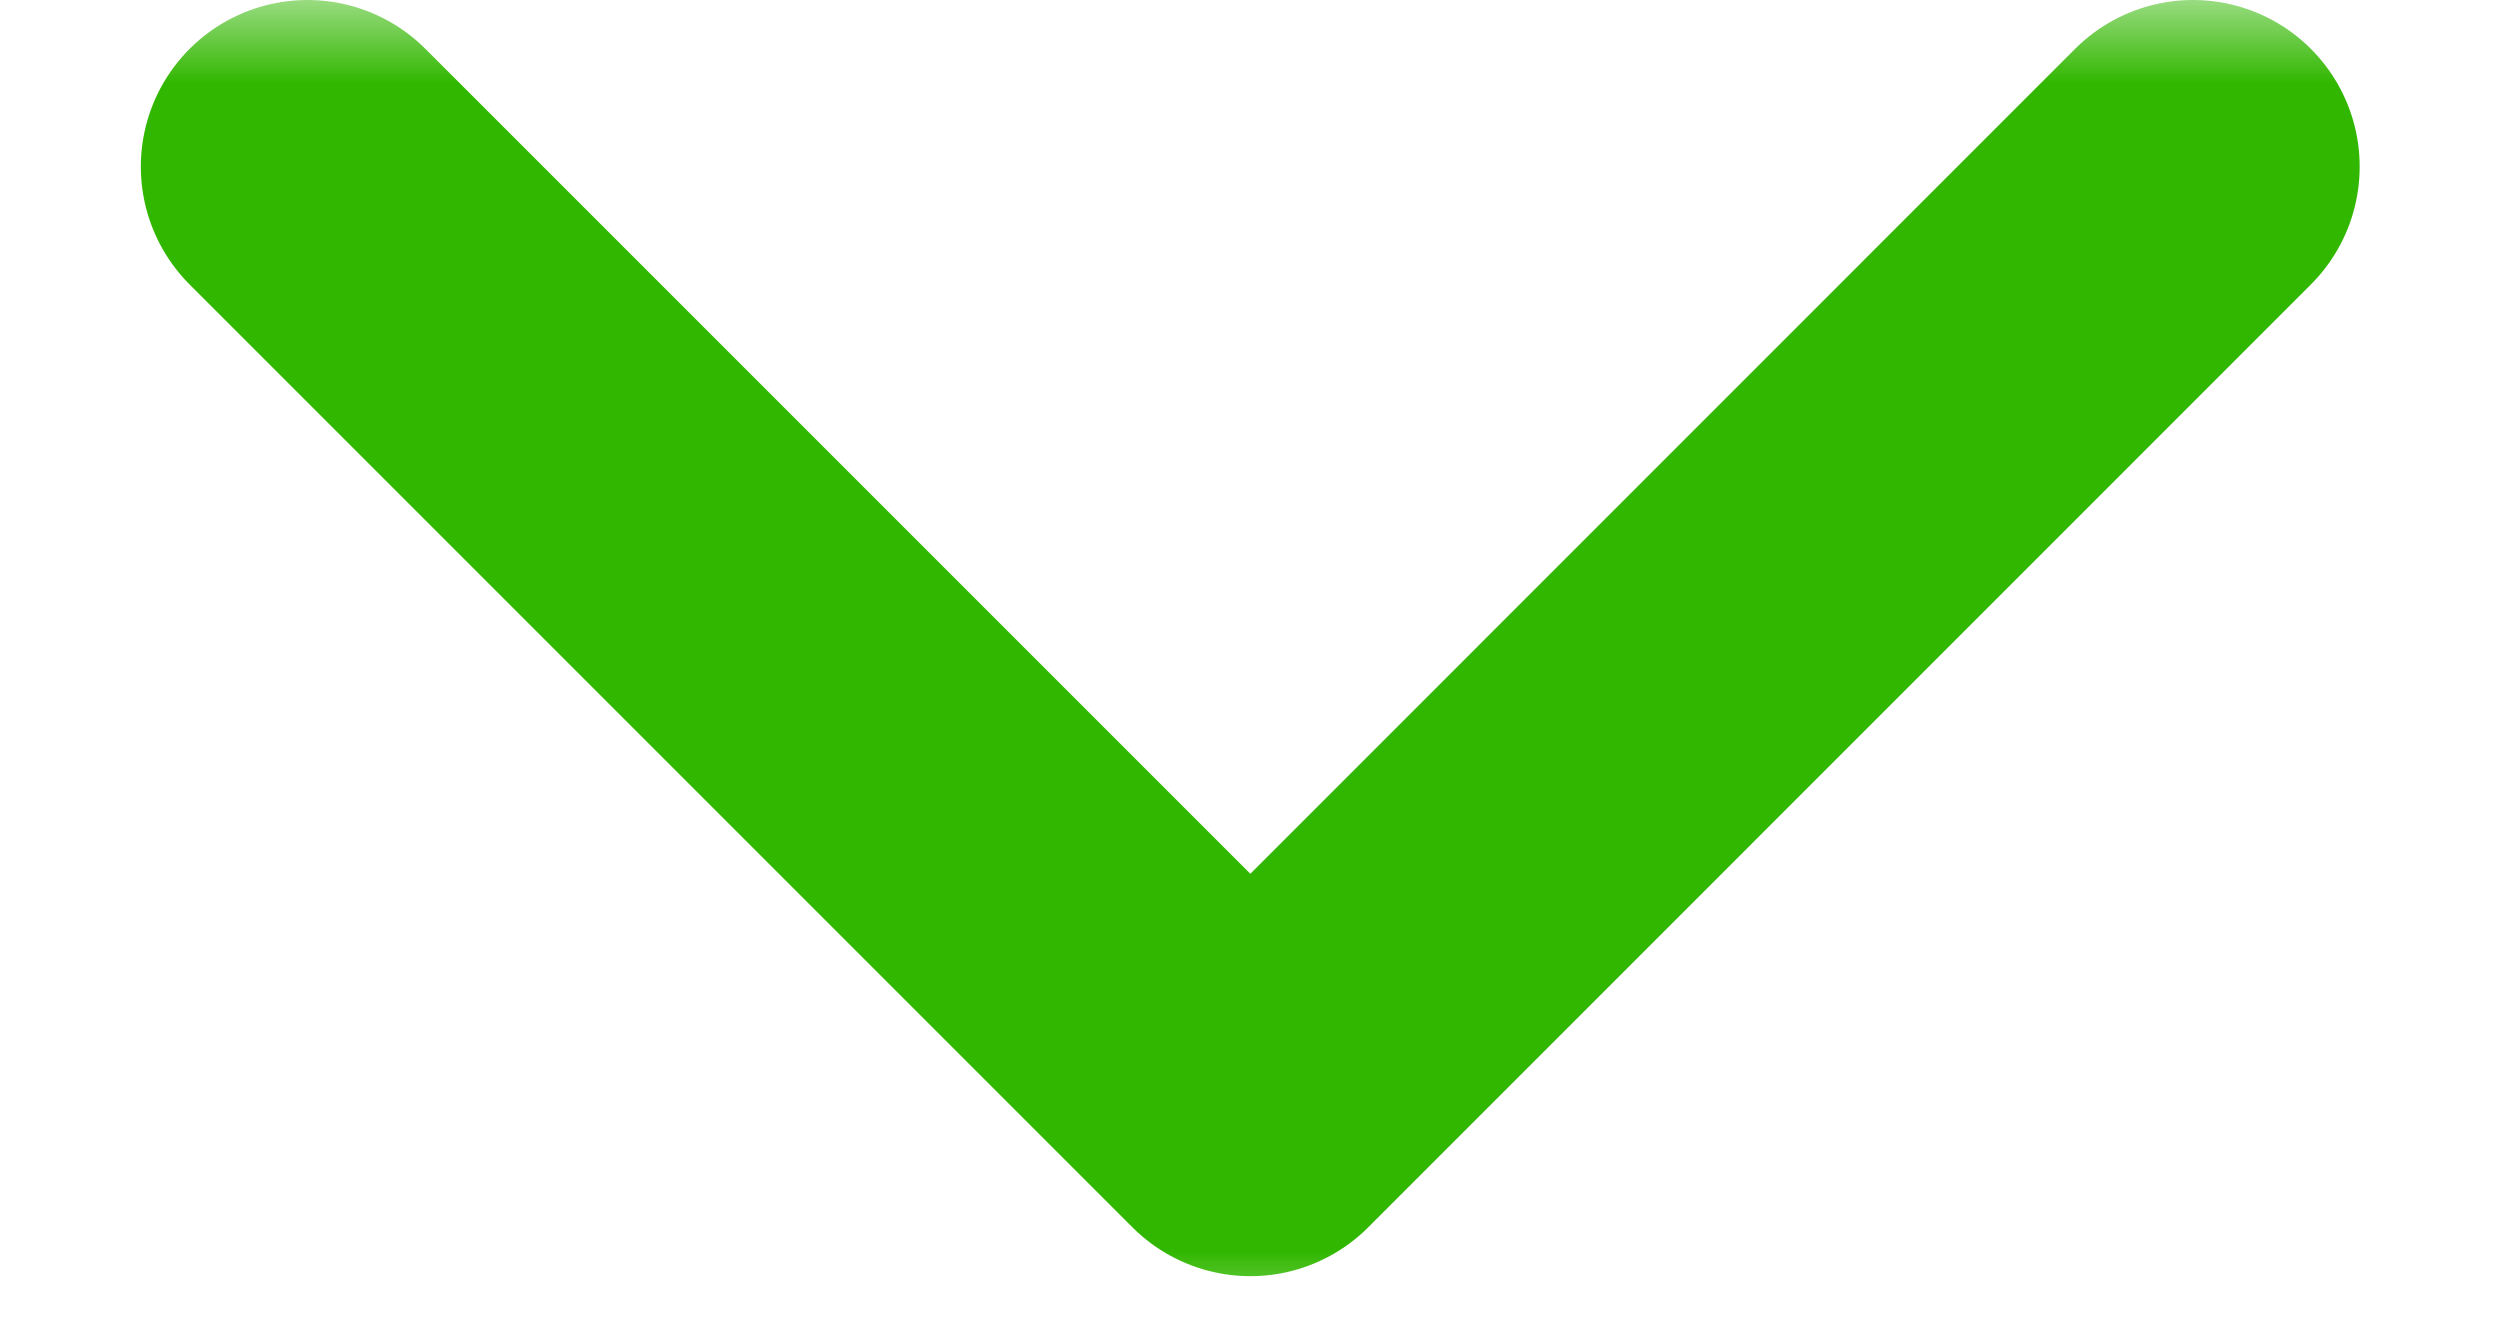 <svg width="15" height="8" fill="none" xmlns="http://www.w3.org/2000/svg"><g clip-path="url(#clip0_10_1778)"><mask id="a" style="mask-type:luminance" maskUnits="userSpaceOnUse" x="0" y="0" width="15" height="8"><path d="M15 8H0V0h15v8z" fill="#fff"/></mask><g mask="url(#a)"><path d="M1.845 1l5.657 5.657L13.158 1" stroke="#31B700" stroke-width="2" stroke-linecap="round" stroke-linejoin="round"/></g></g><defs><clipPath id="clip0_10_1778"><path fill="#fff" transform="rotate(180 7.5 4)" d="M0 0H15V8H0z"/></clipPath></defs></svg>